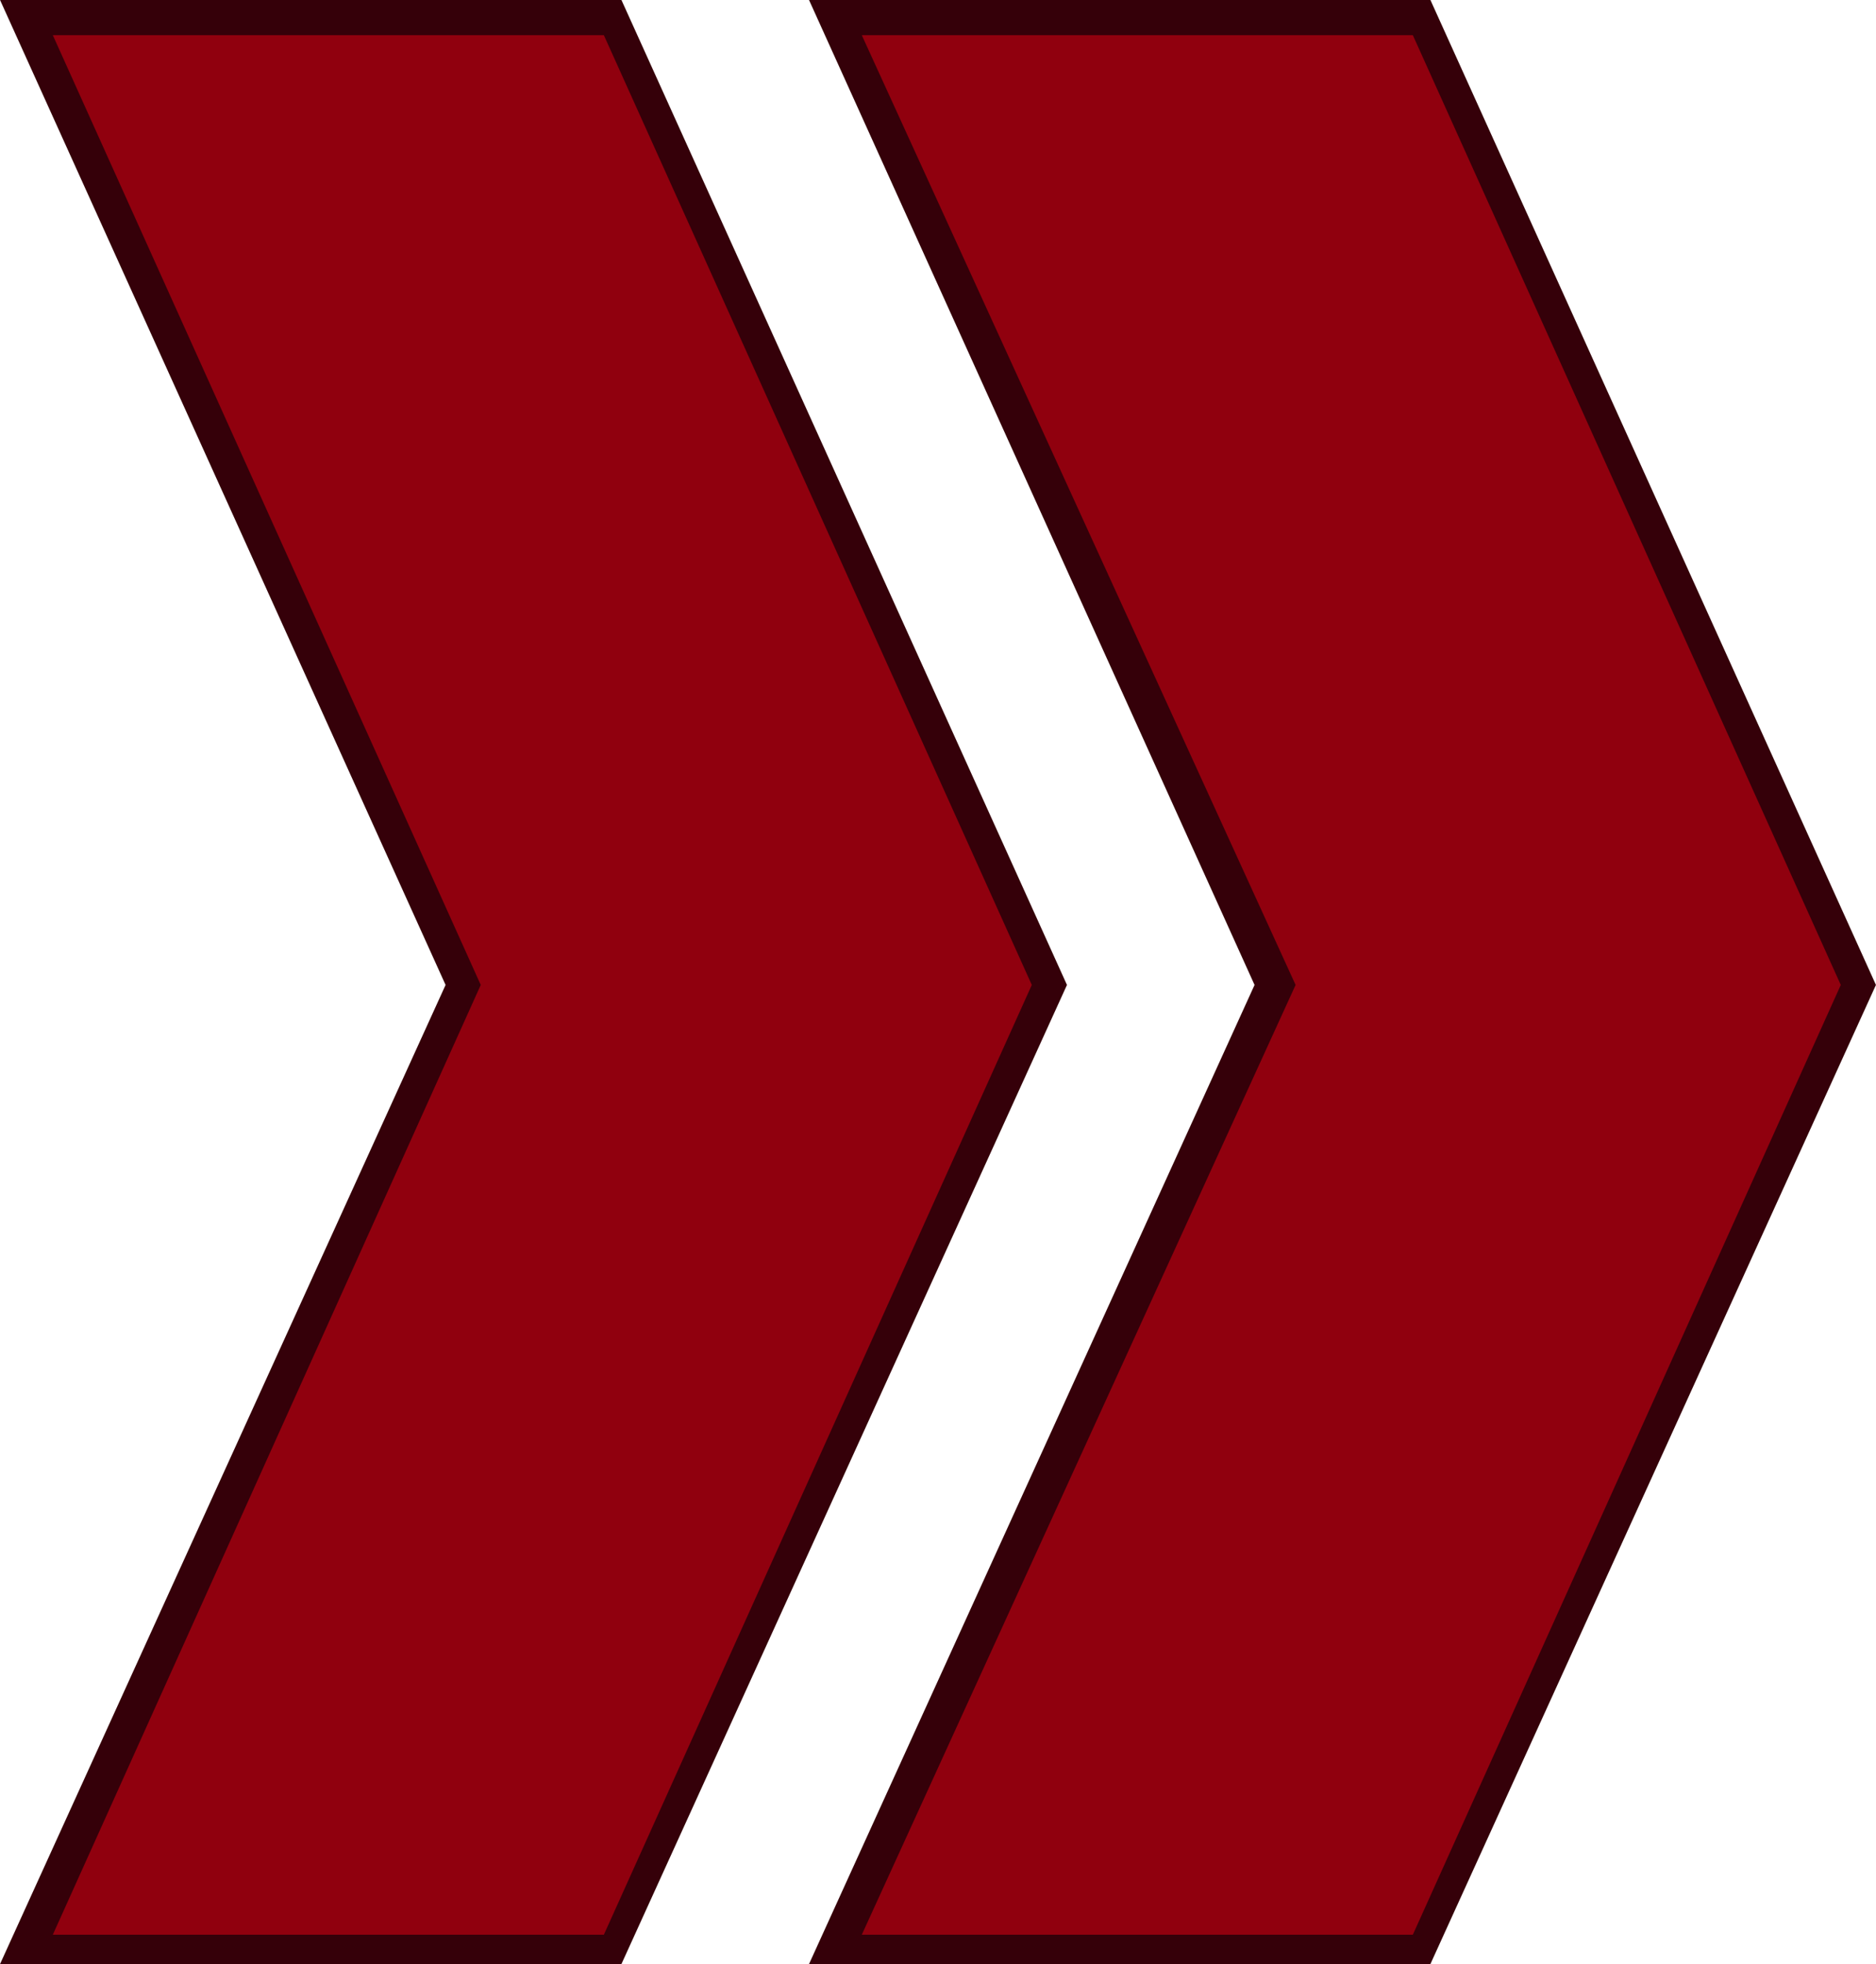 <?xml version="1.0" encoding="UTF-8" standalone="no"?>
<!-- Creator: CorelDRAW X7 -->

<svg
   xmlns:dc="http://purl.org/dc/elements/1.1/"
   xmlns:cc="http://creativecommons.org/ns#"
   xmlns:rdf="http://www.w3.org/1999/02/22-rdf-syntax-ns#"
   xmlns:svg="http://www.w3.org/2000/svg"
   xmlns="http://www.w3.org/2000/svg"
   xmlns:sodipodi="http://sodipodi.sourceforge.net/DTD/sodipodi-0.dtd"
   xmlns:inkscape="http://www.inkscape.org/namespaces/inkscape"
   xml:space="preserve"
   width="47.931mm"
   height="50.175mm"
   version="1.1"
   style="shape-rendering:geometricPrecision; text-rendering:geometricPrecision; image-rendering:optimizeQuality; fill-rule:evenodd; clip-rule:evenodd"
   viewBox="0 0 320 335"
   id="svg4137"
   inkscape:version="0.48.3.1 r9886"
   sodipodi:docname="22..svg"><sodipodi:namedview
   pagecolor="#ffffff"
   bordercolor="#666666"
   borderopacity="1"
   objecttolerance="10"
   gridtolerance="10"
   guidetolerance="10"
   inkscape:pageopacity="0"
   inkscape:pageshadow="2"
   inkscape:window-width="1920"
   inkscape:window-height="1017"
   id="namedview4155"
   showgrid="false"
   inkscape:zoom="2.654875"
   inkscape:cx="125.14951"
   inkscape:cy="104.98229"
   inkscape:window-x="-8"
   inkscape:window-y="-8"
   inkscape:window-maximized="1"
   inkscape:current-layer="svg4137" />
 <defs
   id="defs4139">
  <style
   type="text/css"
   id="style4141">
   
    .fil1 {fill:#350009;fill-rule:nonzero}
    .fil0 {fill:#90000E;fill-rule:nonzero}
   
  </style>
 
  
  
  
 
   
   
  
   
   
  </defs>
 <g
   id="shape"
   inkscape:label="#g4177"><g
     id="g4173"><polygon
       class="fil0"
       points="317,168 243,333 143,333 217,168 143,3 243,3 "
       id="polygon4146"
       style="fill:#90000e;fill-rule:nonzero" /><polygon
       class="fil0"
       points="179,168 104,333 4,333 79,168 4,3 104,3 "
       id="polygon4151"
       style="fill:#90000e;fill-rule:nonzero" /></g></g><g
   id="light"
   inkscape:label="#g4182"><g
     id="g4169"><path
       class="fil1"
       d="M 244,335 138,335 214,168 138,0 244,0 320,168 244,335 z m -97,-5 0,0 94,0 73,-162 -73,-162 -94,0 74,162 -74,162 z"
       id="path4148"
       inkscape:connector-curvature="0"
       style="fill:#350009;fill-rule:nonzero" /><path
       class="fil1"
       d="M 106,335 0,335 76,168 0,0 106,0 182,168 106,335 z m -97,-5 0,0 94,0 L 176,168 103,6 9,6 82,168 9,330 z"
       id="path4153"
       inkscape:connector-curvature="0"
       style="fill:#350009;fill-rule:nonzero" /></g></g>
</svg>
